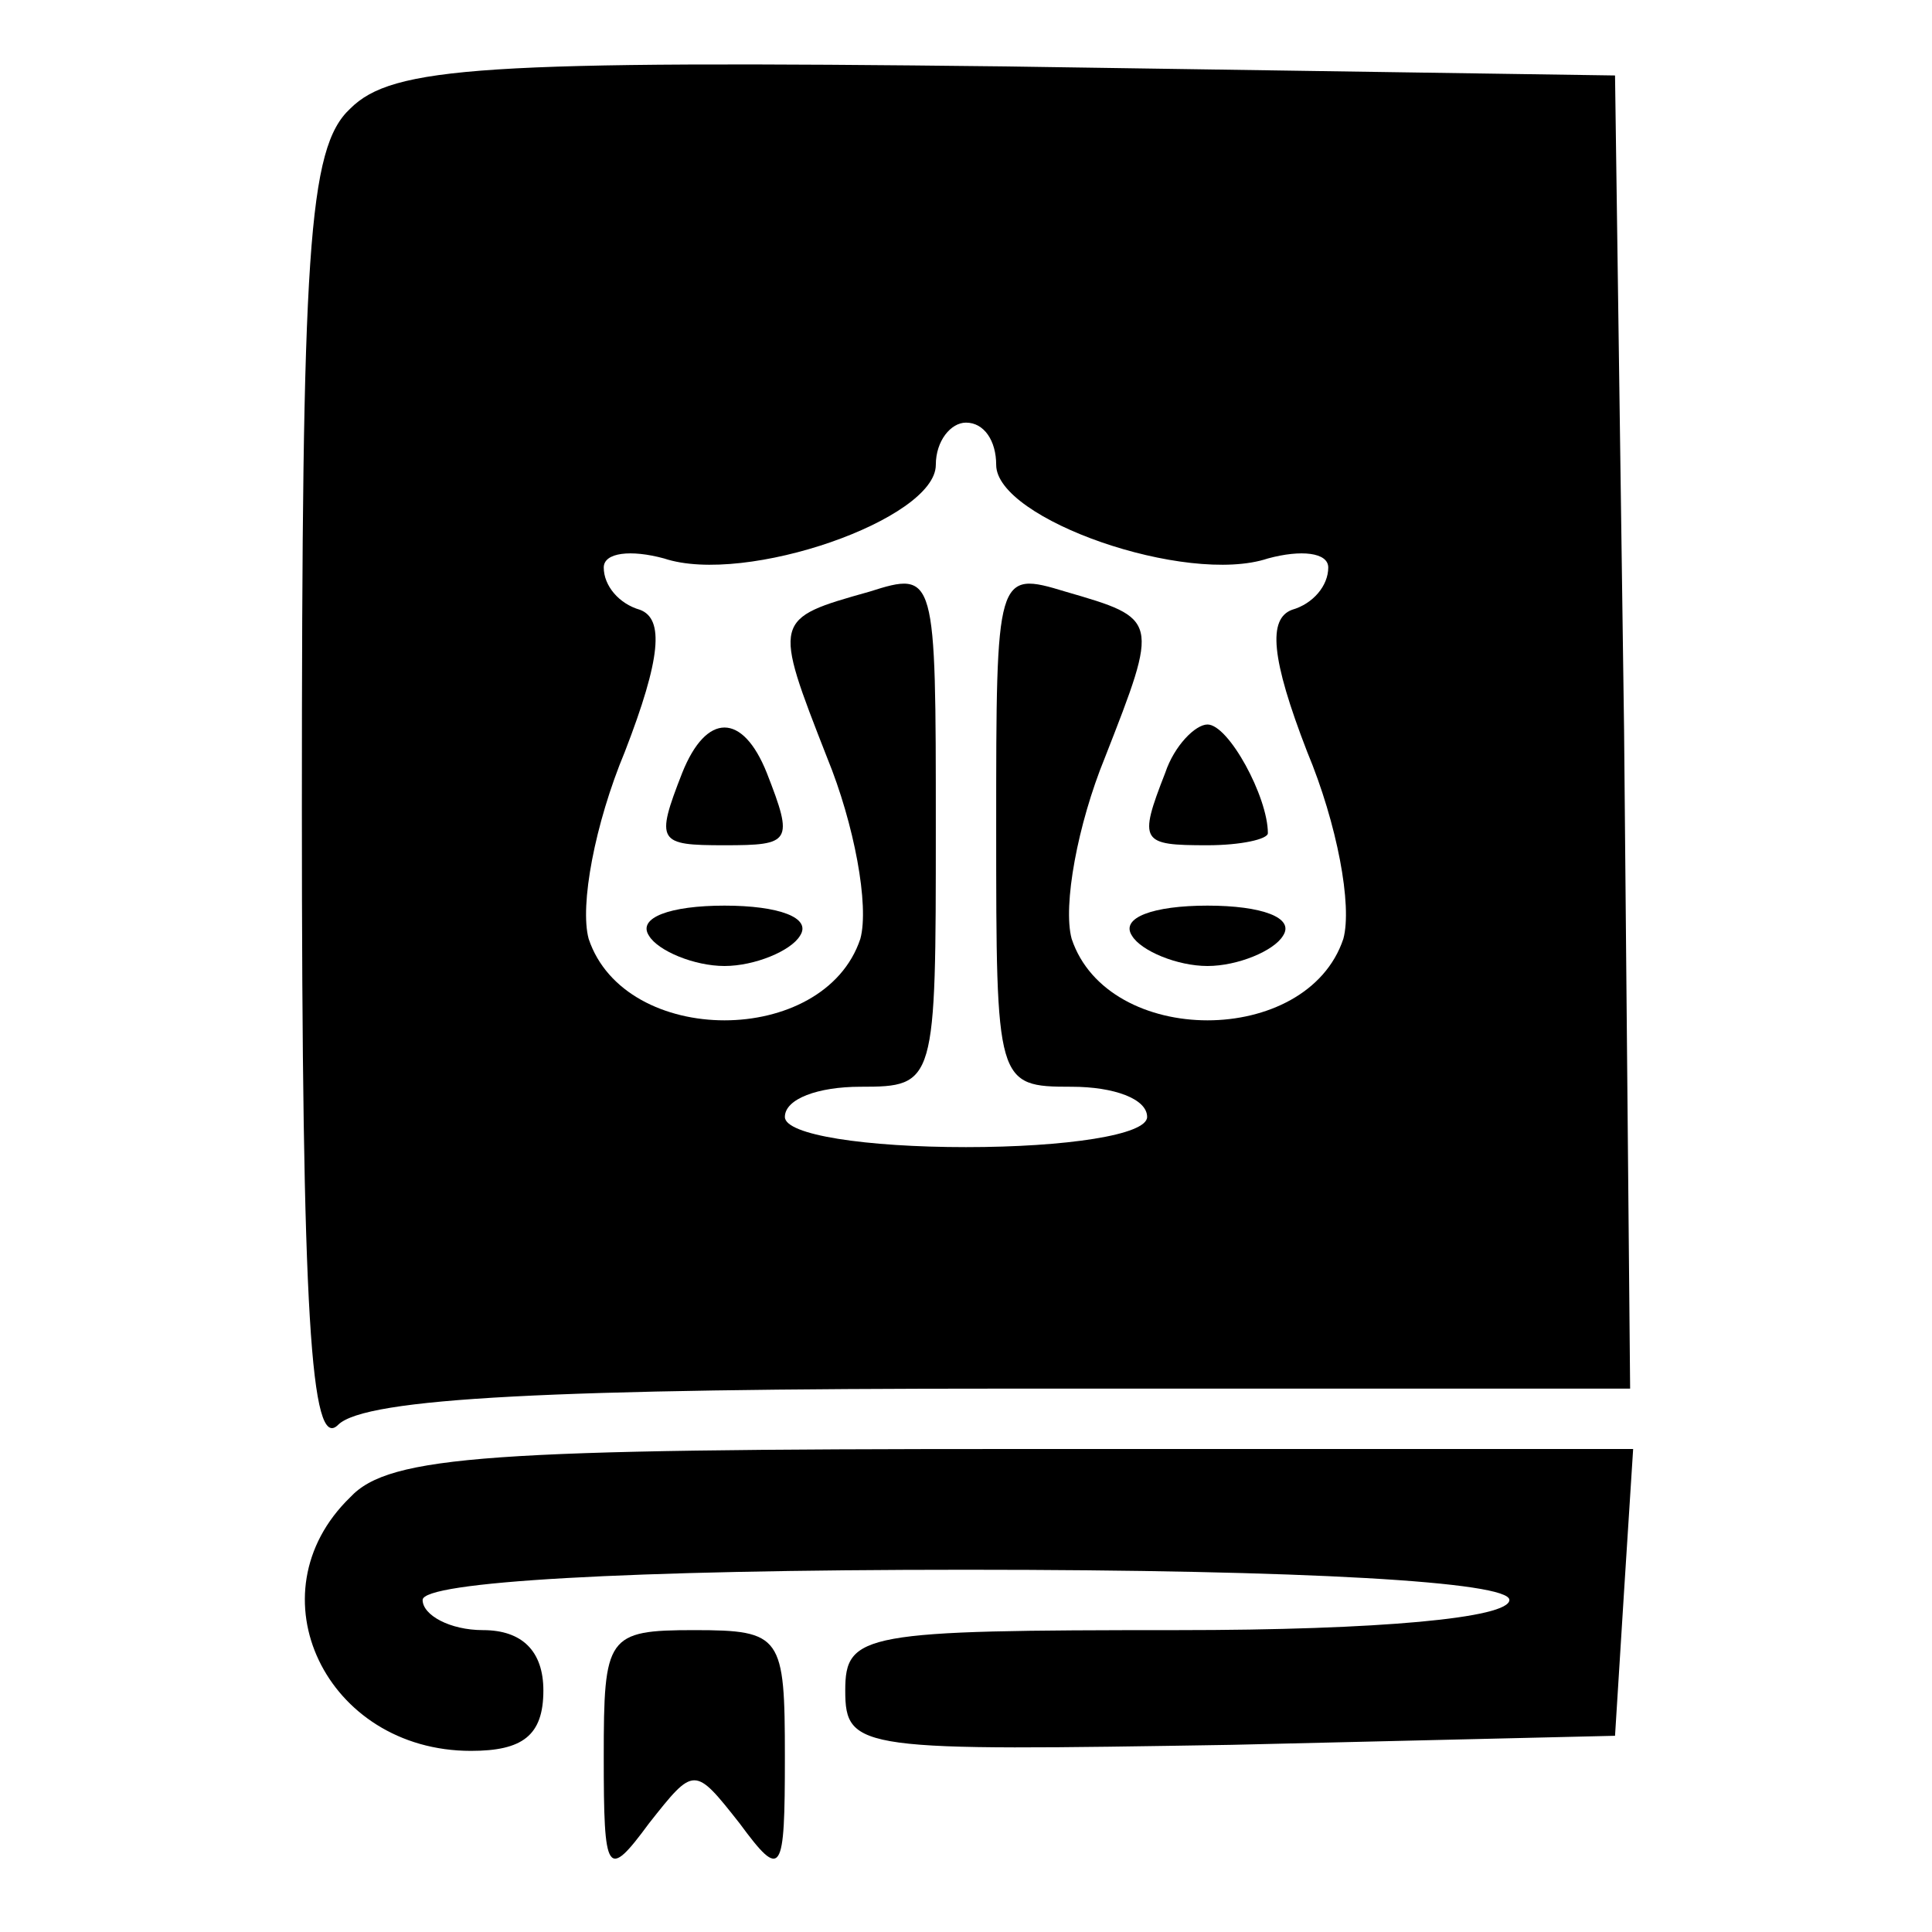 <?xml version="1.0" standalone="no"?>
<!DOCTYPE svg PUBLIC "-//W3C//DTD SVG 20010904//EN"
 "http://www.w3.org/TR/2001/REC-SVG-20010904/DTD/svg10.dtd">
<svg version="1.0" xmlns="http://www.w3.org/2000/svg"
 width="64pt" height="64pt" viewBox="0 0 64 64"
 preserveAspectRatio="xMidYMid meet">

<g transform="translate(0,64) scale(0.1,-0.1)"
fill="#000000" stroke="none">
<path d="M116 604 c-14 -13 -16 -47 -16 -232 0 -168 3 -213 12 -204 9 9 72 12
220 12 l208 0 -2 218 -3 217 -202 3 c-173 2 -203 0 -217 -14z m214 -118 c0
-18 63 -40 90 -31 11 3 20 2 20 -3 0 -6 -5 -12 -12 -14 -8 -3 -7 -16 5 -47 10
-24 15 -51 12 -62 -12 -36 -78 -36 -90 0 -3 11 2 38 11 60 18 46 18 46 -13 55
-23 7 -23 6 -23 -78 0 -85 0 -86 25 -86 14 0 25 -4 25 -10 0 -6 -27 -10 -60
-10 -33 0 -60 4 -60 10 0 6 11 10 25 10 25 0 25 1 25 86 0 84 0 85 -22 78 -32
-9 -32 -9 -14 -55 9 -22 14 -49 11 -60 -12 -36 -78 -36 -90 0 -3 11 2 38 12
62 12 31 13 44 5 47 -7 2 -12 8 -12 14 0 5 9 6 20 3 27 -9 90 13 90 31 0 8 5
14 10 14 6 0 10 -6 10 -14z"/>
<path d="M226 384 c-9 -23 -8 -24 14 -24 22 0 23 1 14 24 -8 20 -20 20 -28 0z"/>
<path d="M386 384 c-9 -23 -8 -24 14 -24 11 0 20 2 20 4 0 12 -13 36 -20 36
-4 0 -11 -7 -14 -16z"/>
<path d="M215 330 c3 -5 15 -10 25 -10 10 0 22 5 25 10 4 6 -7 10 -25 10 -18
0 -29 -4 -25 -10z"/>
<path d="M375 330 c3 -5 15 -10 25 -10 10 0 22 5 25 10 4 6 -7 10 -25 10 -18
0 -29 -4 -25 -10z"/>
<path d="M116 144 c-33 -32 -8 -84 40 -84 17 0 24 5 24 20 0 13 -7 20 -20 20
-11 0 -20 5 -20 10 0 6 67 10 180 10 113 0 180 -4 180 -10 0 -6 -43 -10 -110
-10 -104 0 -110 -1 -110 -20 0 -20 5 -20 128 -18 l127 3 3 48 3 47 -205 0
c-173 0 -207 -2 -220 -16z"/>
<path d="M200 58 c0 -39 1 -41 15 -22 15 19 15 19 30 0 14 -19 15 -17 15 22 0
40 -1 42 -30 42 -29 0 -30 -2 -30 -42z"/>
</g>
</svg>
